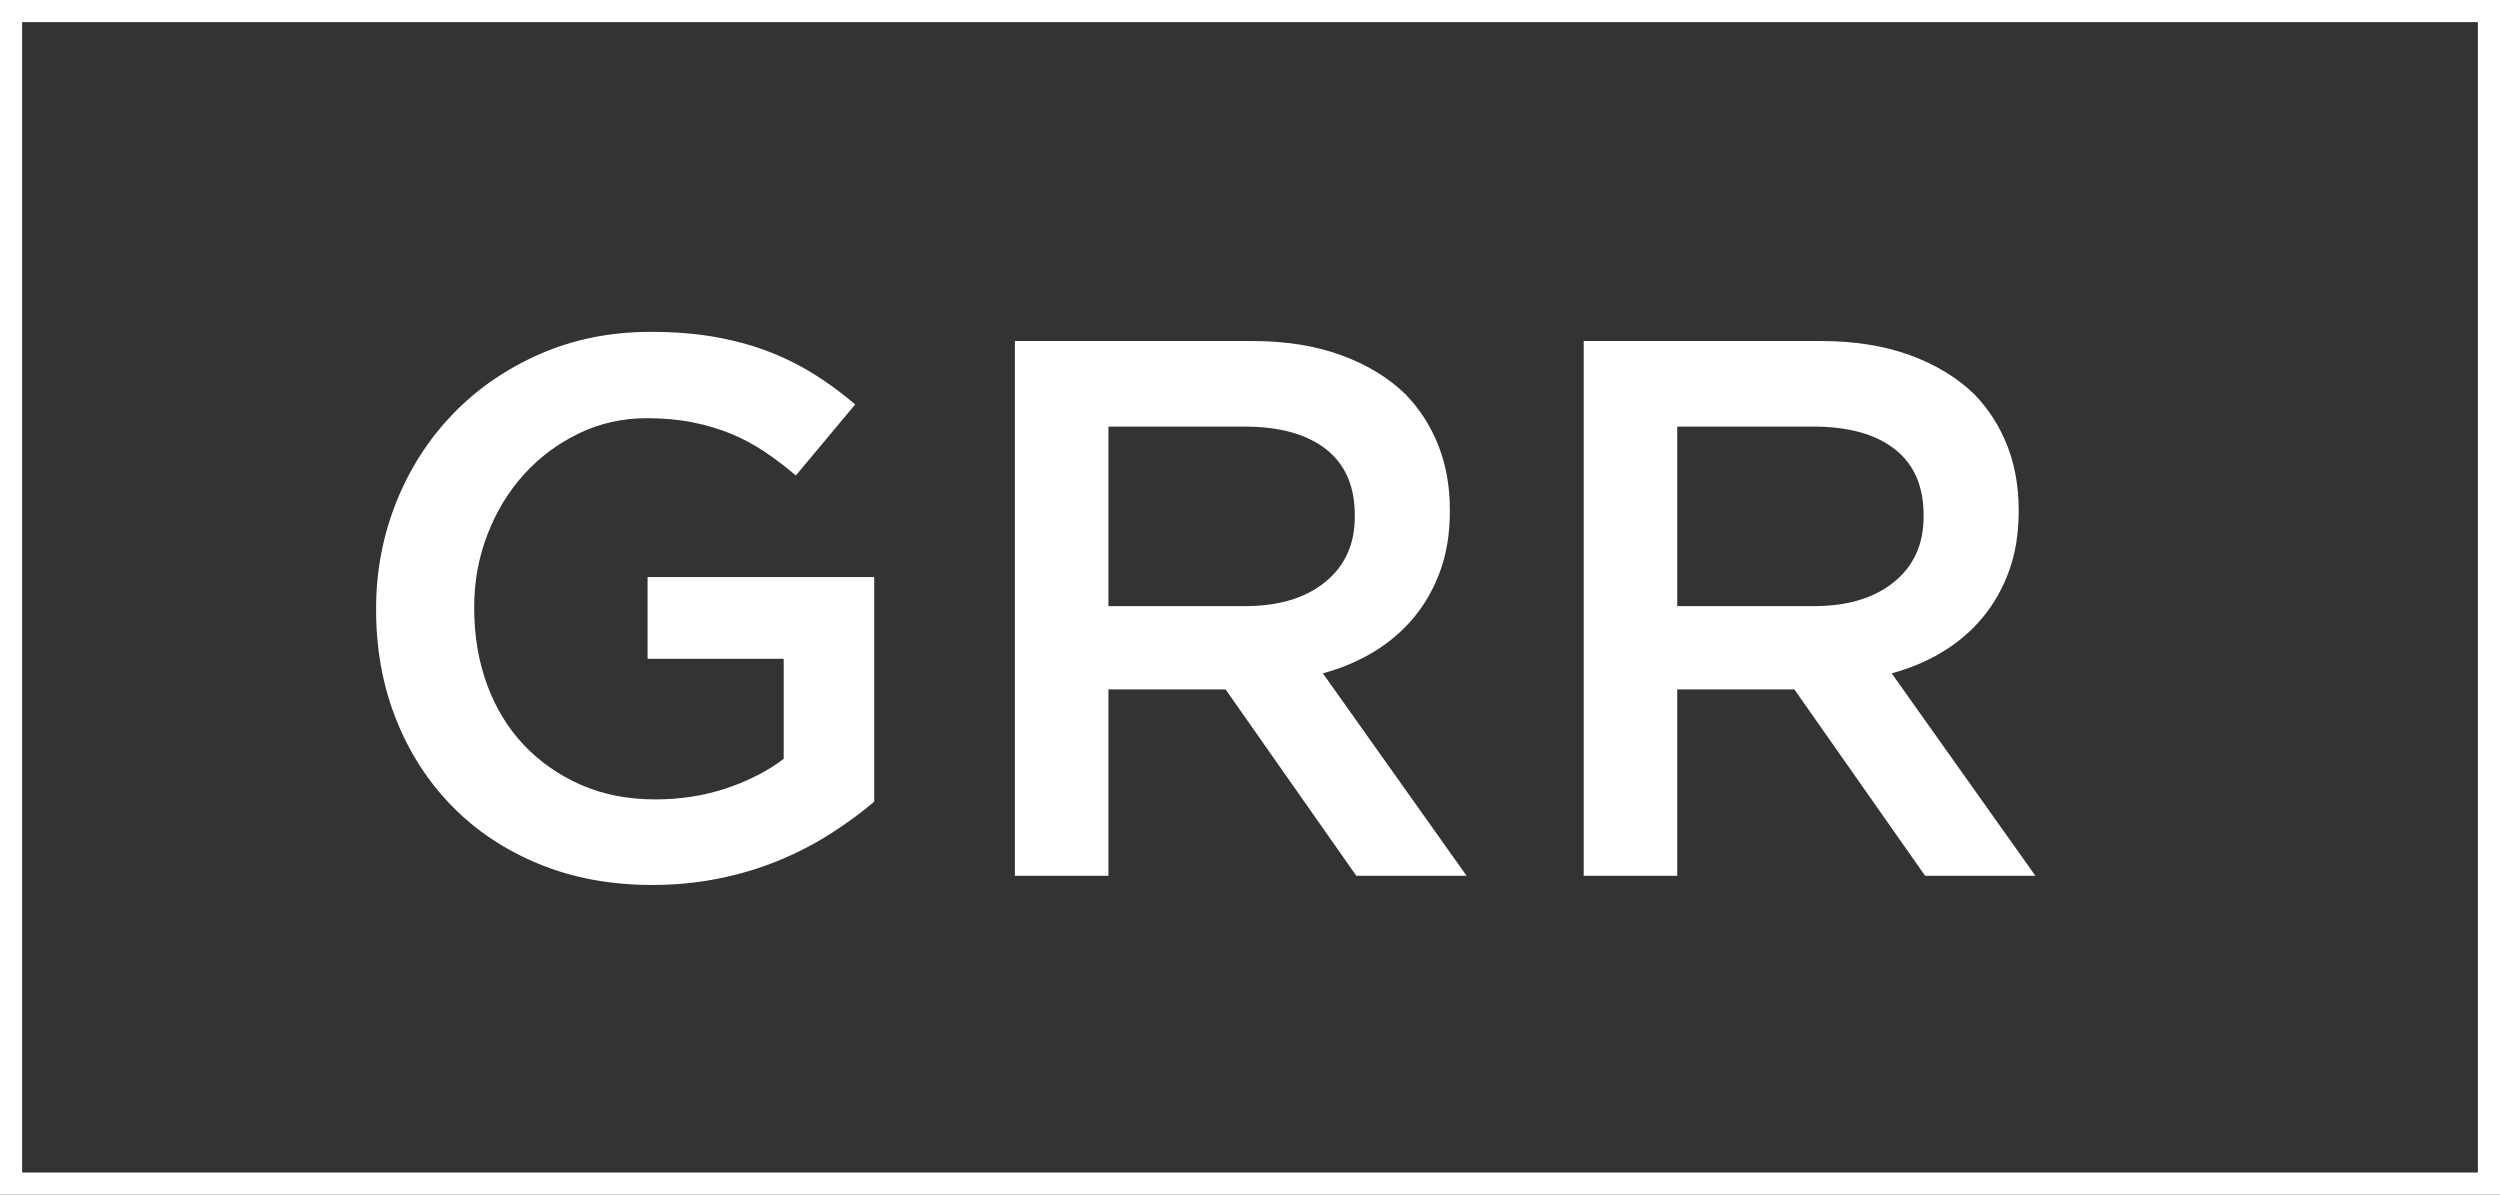<?xml version="1.0" encoding="UTF-8"?>
<svg width="113px" height="54px" viewBox="0 0 113 54" version="1.1" xmlns="http://www.w3.org/2000/svg" xmlns:xlink="http://www.w3.org/1999/xlink">
    <rect x="0" y="0" width="113" height="54" fill="#333333" stroke="none"/>
    <!-- Generator: Sketch 63.1 (92452) - https://sketch.com -->
    <title>Group</title>
    <desc>Created with Sketch.</desc>
    <g id="Page-1" stroke="none" stroke-width="1" fill="none" fill-rule="evenodd">
        <g id="HomeProposal" transform="translate(-50, -18)">
            <g id="Group" transform="translate(50, 18)">
                <path d="M29.477,40 C30.531,40 31.539,39.902 32.502,39.706 C33.464,39.511 34.364,39.24 35.2,38.895 C36.036,38.55 36.816,38.147 37.537,37.686 C38.259,37.226 38.918,36.743 39.514,36.236 L39.514,36.236 L39.514,26.084 L29.271,26.084 L29.271,29.779 L35.423,29.779 L35.423,34.302 C34.69,34.855 33.825,35.298 32.828,35.632 C31.832,35.966 30.76,36.133 29.615,36.133 C28.377,36.133 27.26,35.914 26.263,35.477 C25.266,35.039 24.407,34.441 23.685,33.681 C22.964,32.921 22.408,32.012 22.018,30.953 C21.629,29.894 21.434,28.743 21.434,27.5 L21.434,27.5 L21.434,27.431 C21.434,26.28 21.635,25.186 22.036,24.151 C22.437,23.115 22.986,22.211 23.685,21.44 C24.384,20.669 25.209,20.053 26.16,19.593 C27.111,19.132 28.137,18.902 29.236,18.902 C29.993,18.902 30.686,18.965 31.316,19.092 C31.946,19.218 32.525,19.391 33.052,19.61 C33.579,19.828 34.083,20.099 34.564,20.421 C35.045,20.744 35.515,21.1 35.973,21.492 L35.973,21.492 L38.654,18.28 C38.036,17.751 37.4,17.285 36.747,16.882 C36.094,16.479 35.401,16.14 34.667,15.863 C33.934,15.587 33.138,15.374 32.278,15.224 C31.419,15.075 30.462,15 29.408,15 C27.598,15 25.931,15.334 24.407,16.001 C22.883,16.669 21.571,17.573 20.472,18.712 C19.372,19.852 18.518,21.181 17.911,22.7 C17.304,24.22 17,25.82 17,27.5 L17,27.5 L17,27.569 C17,29.342 17.298,30.982 17.894,32.49 C18.489,33.997 19.332,35.31 20.42,36.426 C21.508,37.543 22.82,38.417 24.356,39.05 C25.891,39.683 27.598,40 29.477,40 Z M50.1,39.586 L50.1,31.16 L55.394,31.16 L61.306,39.586 L66.29,39.586 L59.793,30.435 C60.641,30.205 61.415,29.877 62.113,29.451 C62.812,29.025 63.414,28.507 63.918,27.897 C64.422,27.287 64.817,26.585 65.104,25.791 C65.39,24.997 65.533,24.105 65.533,23.115 L65.533,23.115 L65.533,23.046 C65.533,21.987 65.362,21.02 65.018,20.145 C64.674,19.27 64.181,18.499 63.54,17.831 C62.761,17.072 61.787,16.479 60.618,16.053 C59.45,15.627 58.109,15.414 56.597,15.414 L56.597,15.414 L45.873,15.414 L45.873,39.586 L50.1,39.586 Z M56.287,27.396 L50.1,27.396 L50.1,19.282 L56.253,19.282 C57.834,19.282 59.06,19.621 59.931,20.3 C60.802,20.98 61.237,21.975 61.237,23.287 L61.237,23.287 L61.237,23.356 C61.237,24.599 60.79,25.584 59.896,26.309 C59.003,27.034 57.8,27.396 56.287,27.396 L56.287,27.396 Z M75.811,39.586 L75.811,31.16 L81.104,31.16 L87.016,39.586 L92,39.586 L85.504,30.435 C86.352,30.205 87.125,29.877 87.824,29.451 C88.523,29.025 89.124,28.507 89.628,27.897 C90.132,27.287 90.528,26.585 90.814,25.791 C91.101,24.997 91.244,24.105 91.244,23.115 L91.244,23.115 L91.244,23.046 C91.244,21.987 91.072,21.02 90.728,20.145 C90.385,19.27 89.892,18.499 89.25,17.831 C88.471,17.072 87.497,16.479 86.329,16.053 C85.16,15.627 83.819,15.414 82.307,15.414 L82.307,15.414 L71.583,15.414 L71.583,39.586 L75.811,39.586 Z M81.998,27.396 L75.811,27.396 L75.811,19.282 L81.963,19.282 C83.544,19.282 84.77,19.621 85.641,20.3 C86.512,20.98 86.947,21.975 86.947,23.287 L86.947,23.287 L86.947,23.356 C86.947,24.599 86.5,25.584 85.607,26.309 C84.713,27.034 83.51,27.396 81.998,27.396 L81.998,27.396 Z" id="GRR" fill="#FFFFFF" fill-rule="nonzero"></path>
                <rect id="Rectangle" stroke="#FFFFFF" x="0.5" y="0.5" width="112" height="53"></rect>
            </g>
        </g>
    </g>
</svg>